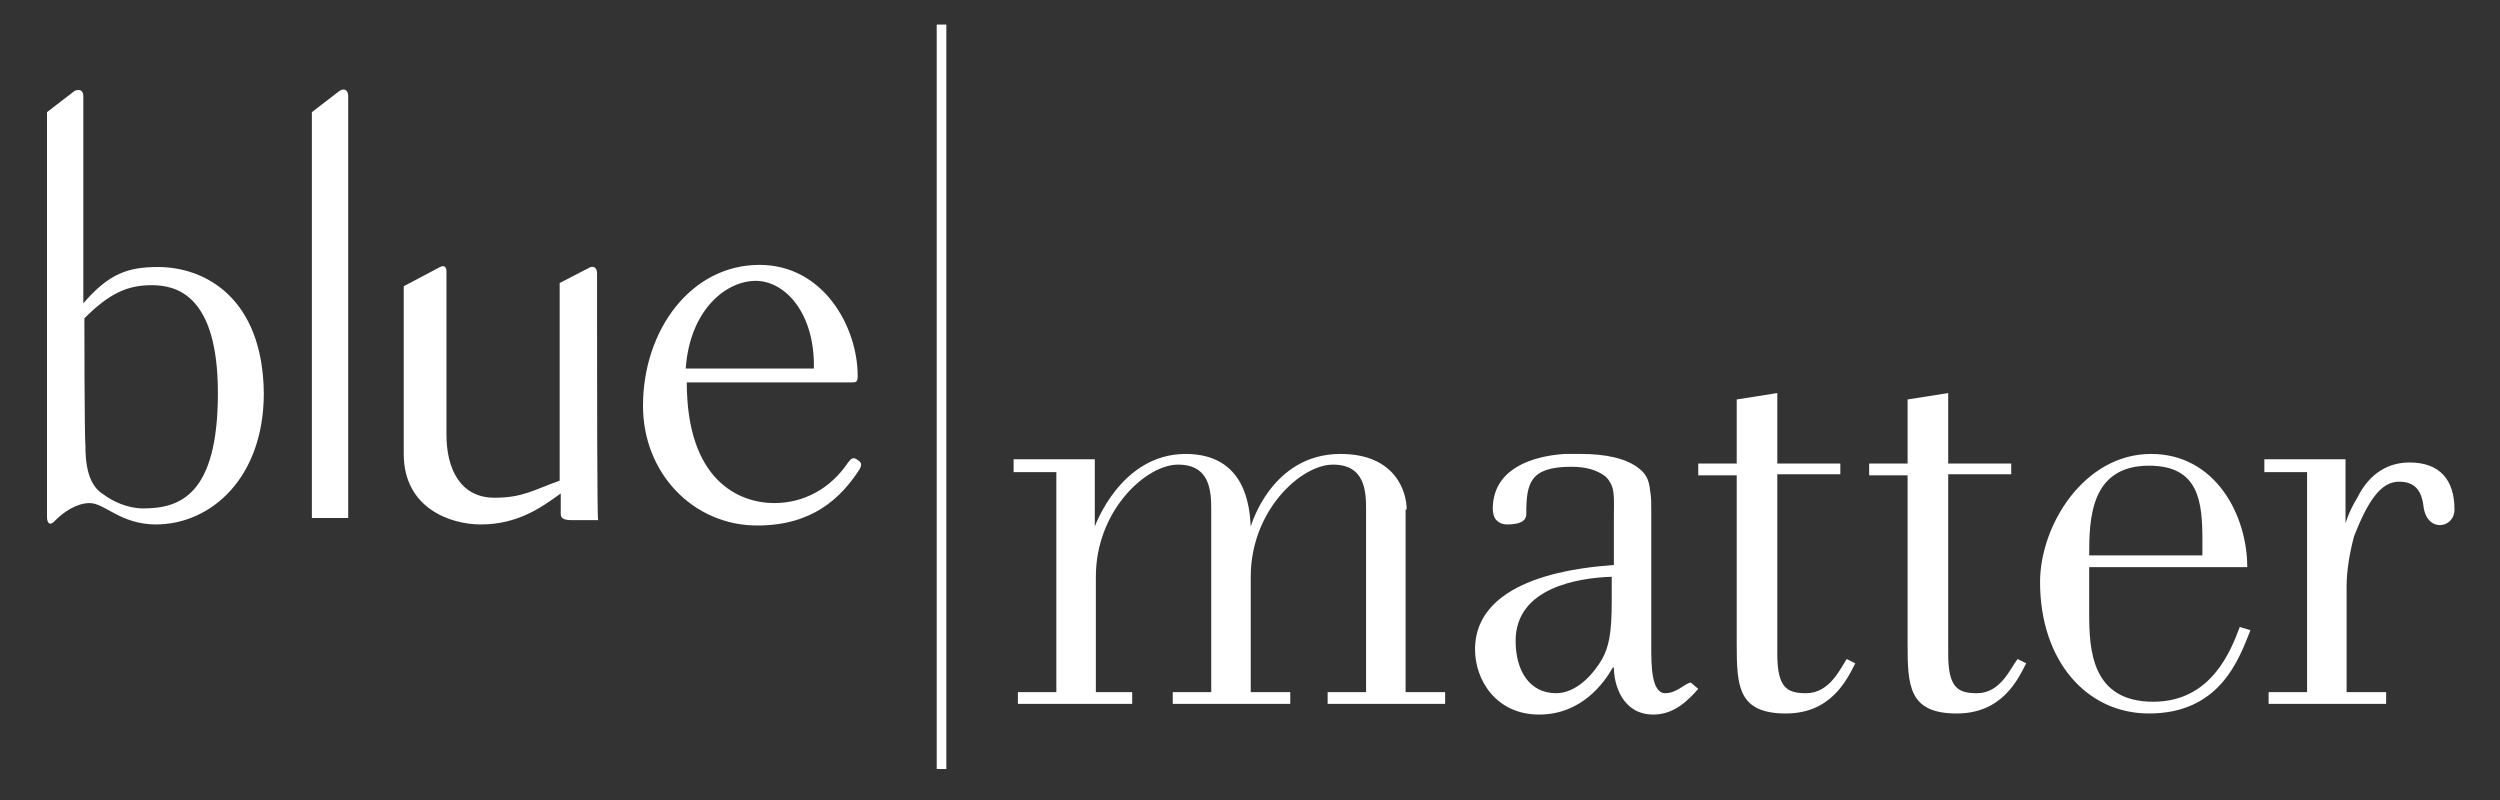 <svg width="125" height="40" viewBox="0 0 125 40" fill="none" xmlns="http://www.w3.org/2000/svg">
                        <rect x="0" y="0" width="125" height="40" fill="#333333" stroke="none"/>
                        <path d="M46.836 1.228H47.316V38.451H46.836V1.228Z" fill="white" />
                        <path
                            d="M16.983 4.539C17.25 4.379 17.41 4.539 17.41 4.806V25.901H15.594V5.607L16.983 4.539ZM7.904 13.351C6.409 13.351 5.447 13.672 4.166 15.167V4.806C4.166 4.539 4.005 4.433 3.738 4.539L2.35 5.607V25.848C2.35 26.168 2.51 26.328 2.777 26.008C3.204 25.581 3.845 25.154 4.486 25.154C5.234 25.154 6.035 26.222 7.797 26.222C10.521 26.222 13.191 23.925 13.191 19.653C13.138 14.9 10.254 13.351 7.904 13.351ZM7.156 25.421C6.355 25.421 5.608 25.047 5.18 24.726C4.753 24.459 4.272 23.925 4.272 22.323C4.219 21.629 4.219 15.915 4.219 15.915C5.501 14.633 6.409 14.259 7.583 14.259C8.812 14.259 10.895 14.74 10.895 19.653C10.895 24.78 8.972 25.421 7.156 25.421ZM29.853 16.449V13.939V13.672C29.853 13.405 29.693 13.244 29.426 13.405L27.984 14.152V24.032C26.649 24.513 26.115 24.887 24.726 24.887C23.017 24.887 22.323 23.445 22.323 21.736V13.565C22.323 13.351 22.216 13.244 22.003 13.351L20.187 14.312V22.697C20.187 25.421 22.537 26.222 24.032 26.222C25.901 26.222 27.076 25.367 28.037 24.673V25.688C28.037 25.901 28.144 26.008 28.625 26.008H29.907C29.853 26.061 29.853 18.104 29.853 16.449ZM42.884 18.798C42.884 19.065 42.831 19.119 42.617 19.119H34.339C34.339 24.032 36.956 25.154 38.718 25.154C40.214 25.154 41.549 24.406 42.403 23.124C42.563 22.91 42.67 22.857 42.831 22.964C43.097 23.124 43.097 23.231 42.991 23.445C42.029 24.94 40.587 26.275 37.864 26.275C34.66 26.275 32.15 23.658 32.15 20.294C32.15 16.502 34.553 13.244 37.971 13.244C41.175 13.244 42.884 16.342 42.884 18.798ZM34.286 18.425H40.694C40.748 15.701 39.306 14.099 37.864 14.045C36.368 13.992 34.499 15.434 34.286 18.425Z"
                            fill="white" />
                        <path
                            d="M70.334 25.474C70.334 24.619 69.8 22.697 67.023 22.697C63.551 22.697 62.537 26.328 62.537 26.328C62.483 25.314 62.27 22.697 59.279 22.697C56.021 22.697 54.74 26.328 54.74 26.328V22.964H50.681V23.605H52.817V34.606H50.895V35.194H56.609V34.606H54.793V28.838C54.793 25.527 57.303 23.231 58.905 23.231C60.507 23.231 60.561 24.566 60.561 25.474V34.606H58.638V35.194H64.513V34.606H62.537V28.838C62.537 25.527 65.047 23.231 66.649 23.231C68.251 23.231 68.304 24.566 68.304 25.474V34.606H66.382V35.194H72.256V34.606H70.28V25.474H70.334ZM90.307 34.66C89.346 34.66 88.865 34.392 88.865 32.684V23.712H92.016V23.177H88.865V19.653L86.836 19.973V23.177H84.913V23.765H86.836V32.203C86.836 34.286 86.889 35.674 89.292 35.674C91.535 35.674 92.336 34.019 92.764 33.164L92.336 32.951C92.016 33.431 91.482 34.66 90.307 34.66ZM98.852 34.66C97.891 34.66 97.41 34.392 97.41 32.684V23.712H100.561V23.177H97.41V19.653L95.38 19.973V23.177H93.458V23.765H95.38V32.203C95.38 34.286 95.434 35.674 97.837 35.674C100.08 35.674 100.881 34.019 101.308 33.164L100.881 32.951C100.507 33.431 100.027 34.66 98.852 34.66ZM107.664 35.087C104.566 35.087 104.459 32.47 104.459 30.654V28.358H112.363C112.363 25.741 110.761 22.697 107.557 22.697C104.192 22.697 102.003 26.275 102.003 29.105C102.003 33.004 104.299 35.674 107.45 35.674C110.975 35.674 111.936 33.004 112.523 31.509L111.989 31.348C111.562 32.47 110.601 35.087 107.664 35.087ZM107.45 23.284C109.96 23.284 110.12 25.1 110.12 27.023V27.77H104.459C104.459 25.955 104.513 23.284 107.45 23.284ZM83.258 34.66C82.563 34.66 82.563 33.218 82.563 32.363V25.527C82.563 25.154 82.563 24.833 82.51 24.566C82.457 23.925 82.243 23.658 81.976 23.445C81.335 22.91 80.267 22.697 79.039 22.697H78.398H78.238C76.635 22.804 74.873 23.391 74.659 25.1C74.606 25.527 74.659 25.848 74.82 26.008C74.927 26.115 75.087 26.222 75.354 26.222C75.995 26.222 76.315 26.061 76.315 25.688C76.315 24.192 76.475 23.338 78.558 23.338C79.306 23.338 79.84 23.498 80.267 23.818L80.32 23.872C80.374 23.925 80.427 23.979 80.481 24.085C80.748 24.459 80.694 24.993 80.694 25.848V28.251C79.252 28.358 73.752 28.785 73.752 32.47C73.752 34.019 74.82 35.728 76.956 35.728C79.092 35.728 80.214 34.126 80.641 33.378H80.694C80.694 34.232 81.121 35.728 82.67 35.728C83.738 35.728 84.433 34.98 84.913 34.446L84.539 34.126C84.219 34.179 83.845 34.66 83.258 34.66ZM80.587 30.067C80.587 31.722 80.427 32.363 80.107 32.951C79.68 33.698 78.825 34.66 77.81 34.66C76.475 34.66 75.781 33.538 75.781 32.043C75.781 29.372 78.932 28.892 80.587 28.838V30.067ZM120.481 23.124C119.466 23.124 118.505 23.605 117.864 24.887C117.437 25.581 117.276 26.168 117.276 26.168V22.964H113.218V23.605H115.354V34.606H113.431V35.194H119.306V34.606H117.33V29.319C117.33 28.518 117.49 27.61 117.704 26.809C118.398 25.047 119.039 24.085 119.947 24.085C120.694 24.085 121.068 24.459 121.175 25.314C121.335 26.649 122.724 26.435 122.724 25.474C122.724 23.979 121.976 23.124 120.481 23.124Z"
                            fill="white" />
                    </svg>